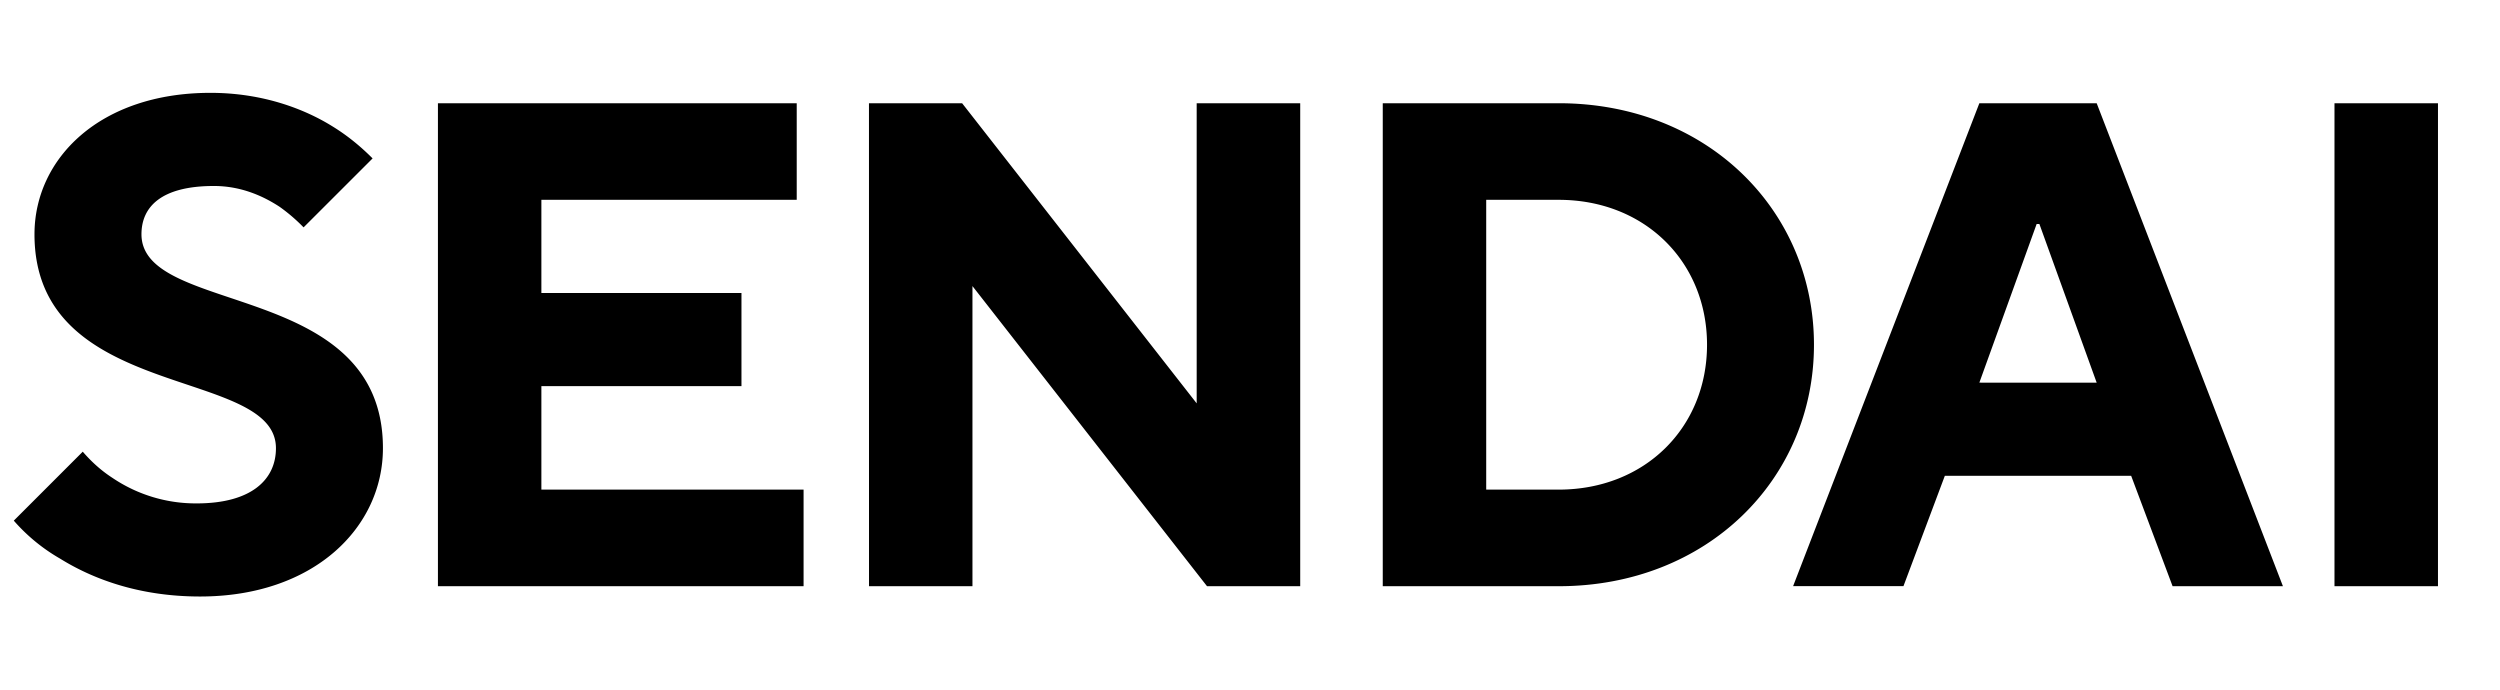<svg xmlns="http://www.w3.org/2000/svg" id="uuid-9d0f2e3b-2ec9-417c-830c-b8fff043de38" viewBox="0 0 58 16"><defs><clipPath id="uuid-2abee9ec-3c65-4c8f-90c1-2c3427686edf"><path d="M0 0h58v16H0z" style="fill:none"/></clipPath><style>.uuid-70054f69-91fa-47f2-9490-59b9cff6062e{fill:#000}</style></defs><g id="uuid-bad34c48-291f-475c-a675-b031622428ef" style="clip-path:url(#uuid-2abee9ec-3c65-4c8f-90c1-2c3427686edf)"><path d="M1.92 10.479c.193.224.417.432.689.608a3.45 3.45 0 0 0 1.953.592c1.28 0 1.84-.56 1.84-1.28C6.403 8.493.8 9.341.8 5.436c0-1.761 1.52-3.282 4.082-3.282 1.232 0 2.193.384 2.817.769.368.224.673.48.945.752l-1.601 1.6a4 4 0 0 0-.56-.48c-.369-.24-.881-.48-1.521-.48-1.216 0-1.68.48-1.68 1.12 0 1.905 5.602 1.057 5.602 4.962 0 1.841-1.601 3.442-4.242 3.442-1.457 0-2.53-.432-3.25-.88a4.2 4.2 0 0 1-1.072-.88zM10.16 2.395h8.324v2.241H12.56v2.161h4.642v2.161h-4.642v2.4h6.083V13.6H10.16zM20.16 2.395h2.161l5.442 6.963V2.395h2.402V13.6h-2.162l-5.442-6.963V13.6h-2.4zM32.08 2.395h4.082c3.441 0 5.922 2.481 5.922 5.603S39.603 13.6 36.162 13.6H32.08zm4.082 8.964c2 0 3.441-1.44 3.441-3.361s-1.44-3.362-3.441-3.362H34.48v6.723zM45.921 2.395h2.722L52.964 13.6h-2.56l-.961-2.561H45.12l-.96 2.56H41.6zm2.722 6.483-1.329-3.681h-.064l-1.329 3.68zM54.16 2.395h2.401V13.6H54.16z" class="uuid-70054f69-91fa-47f2-9490-59b9cff6062e"/></g></svg>